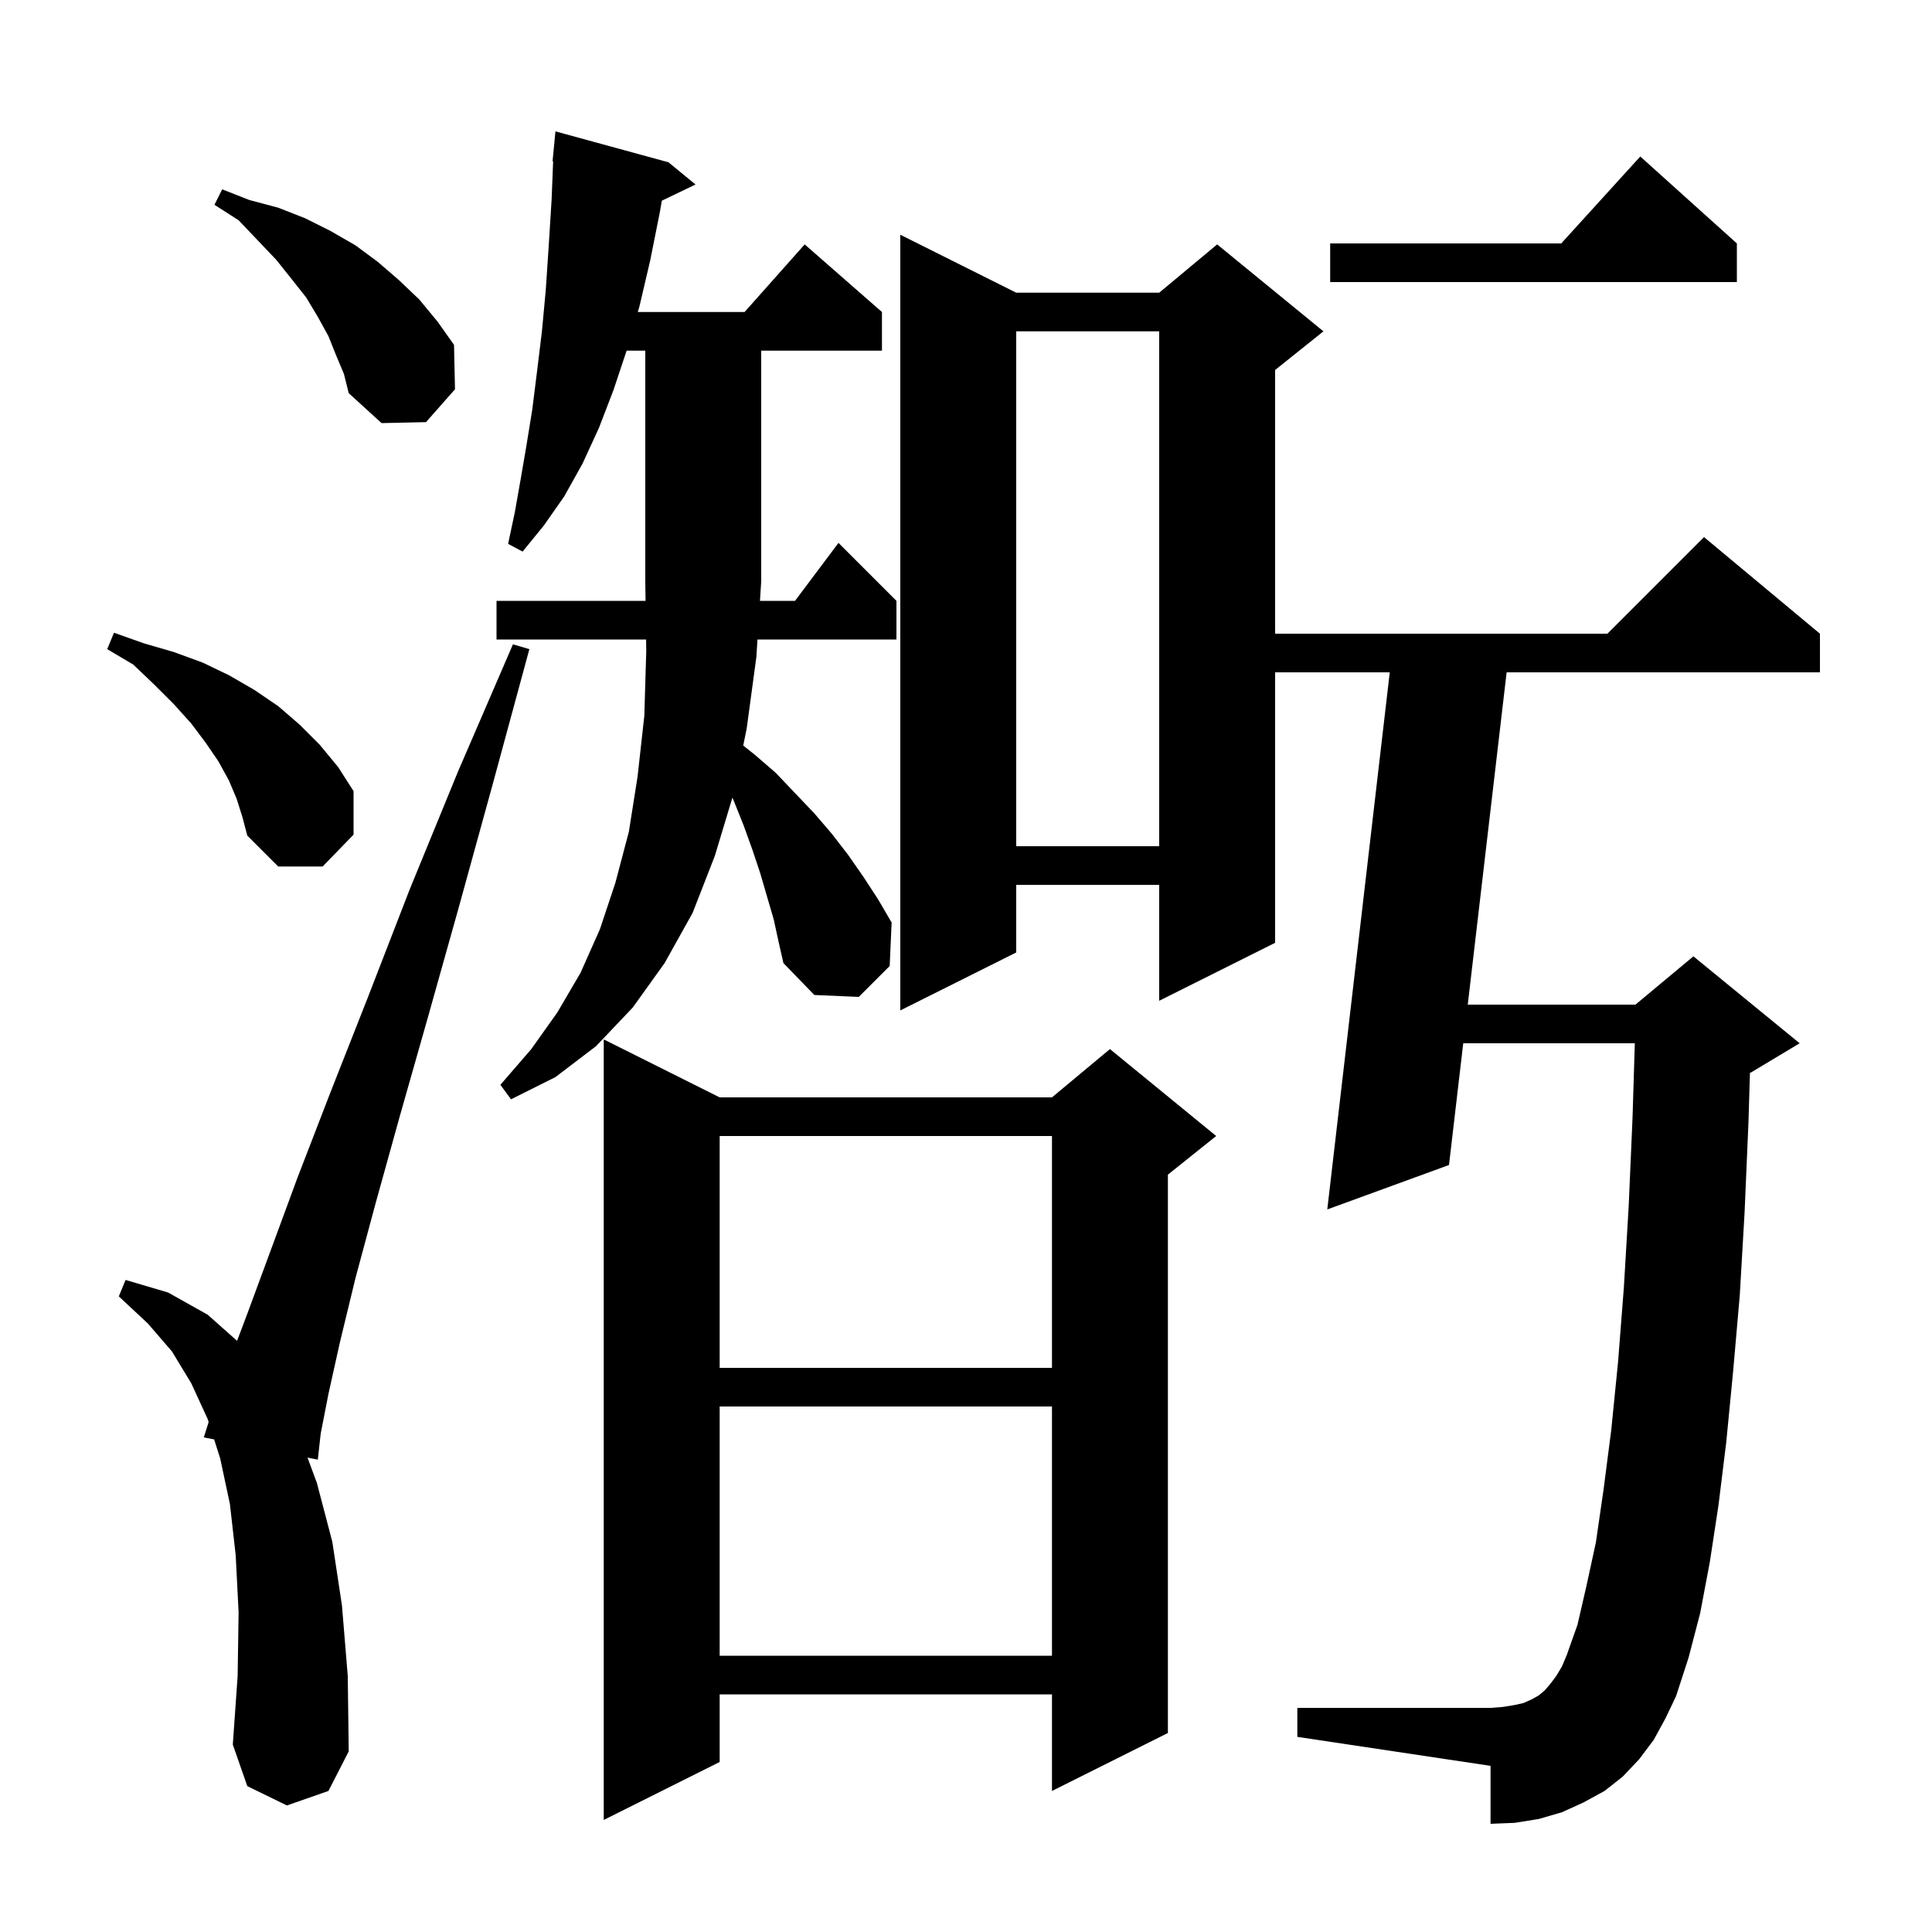 <svg xmlns="http://www.w3.org/2000/svg" xmlns:xlink="http://www.w3.org/1999/xlink" version="1.1" baseProfile="full" viewBox="0 0 200 200" width="200" height="200"><g fill="currentColor"><path d="M 74.5 113.6 L 108.9 113.6 L 114.9 108.6 L 125.9 117.6 L 120.9 121.6 L 120.9 179.4 L 108.9 185.4 L 108.9 175.4 L 74.5 175.4 L 74.5 182.4 L 62.5 188.4 L 62.5 107.6 Z M 29.7 186.9 L 25.6 184.9 L 24.1 180.6 L 24.6 173.5 L 24.7 166.9 L 24.4 161.0 L 23.8 155.7 L 22.8 151.0 L 22.168 149.008 L 21.1 148.8 L 21.598 147.208 L 21.5 146.9 L 19.8 143.2 L 17.8 139.9 L 15.3 137.0 L 12.3 134.2 L 13.0 132.5 L 17.4 133.8 L 21.5 136.1 L 24.542 138.804 L 25.6 136.0 L 28.0 129.5 L 30.8 121.9 L 34.2 113.1 L 38.1 103.2 L 42.4 92.1 L 47.4 79.9 L 53.1 66.7 L 54.8 67.2 L 51.0 81.2 L 47.5 93.9 L 44.3 105.3 L 41.4 115.5 L 38.9 124.5 L 36.8 132.3 L 35.2 138.9 L 34.0 144.3 L 33.2 148.4 L 32.9 151.1 L 31.834 150.892 L 32.8 153.5 L 34.4 159.6 L 35.4 166.2 L 36.0 173.5 L 36.1 181.3 L 34.0 185.4 Z M 171.2 180.1 L 169.7 182.1 L 168.0 183.9 L 166.1 185.4 L 163.9 186.6 L 161.7 187.6 L 159.3 188.3 L 156.8 188.7 L 154.3 188.8 L 154.3 182.8 L 134.3 179.8 L 134.3 176.8 L 154.3 176.8 L 155.6 176.7 L 156.8 176.5 L 157.7 176.3 L 158.6 175.9 L 159.3 175.5 L 159.9 175.0 L 160.5 174.3 L 161.1 173.5 L 161.7 172.5 L 162.2 171.3 L 163.3 168.2 L 164.2 164.3 L 165.2 159.7 L 166.0 154.2 L 166.8 148.0 L 167.5 141.0 L 168.1 133.3 L 168.6 124.9 L 169.0 115.7 L 169.236 108.0 L 151.474 108.0 L 150.0 120.6 L 137.4 125.2 L 143.867 69.6 L 132.0 69.6 L 132.0 97.6 L 120.0 103.6 L 120.0 91.6 L 105.2 91.6 L 105.2 98.6 L 93.2 104.6 L 93.2 24.3 L 105.2 30.3 L 120.0 30.3 L 126.0 25.3 L 137.0 34.3 L 132.0 38.3 L 132.0 65.6 L 166.4 65.6 L 176.4 55.6 L 188.4 65.6 L 188.4 69.6 L 155.966 69.6 L 151.942 104.0 L 169.3 104.0 L 175.3 99.0 L 186.3 108.0 L 181.3 111.0 L 181.154 111.061 L 181.0 116.2 L 180.6 125.5 L 180.1 134.1 L 179.4 142.1 L 178.7 149.3 L 177.9 155.8 L 177.0 161.7 L 176.0 167.0 L 174.8 171.6 L 173.5 175.6 L 172.4 177.9 Z M 74.5 145.6 L 74.5 171.4 L 108.9 171.4 L 108.9 145.6 Z M 74.5 117.6 L 74.5 141.6 L 108.9 141.6 L 108.9 117.6 Z M 80.1 95.2 L 78.7 90.4 L 77.9 88.0 L 77.0 85.5 L 76.0 83.0 L 75.818 82.571 L 74.0 88.6 L 71.7 94.5 L 68.8 99.7 L 65.5 104.3 L 61.7 108.3 L 57.5 111.5 L 52.9 113.8 L 51.8 112.3 L 55.0 108.6 L 57.7 104.8 L 60.1 100.7 L 62.1 96.2 L 63.7 91.4 L 65.1 86.1 L 66.0 80.4 L 66.7 74.1 L 66.9 67.4 L 66.883 66.2 L 51.4 66.2 L 51.4 62.2 L 66.828 62.2 L 66.8 60.2 L 66.8 36.3 L 64.867 36.3 L 63.5 40.4 L 62.0 44.3 L 60.3 48.0 L 58.4 51.4 L 56.3 54.4 L 54.1 57.1 L 52.6 56.3 L 53.3 53.0 L 53.9 49.6 L 54.5 46.1 L 55.1 42.4 L 55.6 38.4 L 56.1 34.3 L 56.5 30.0 L 56.8 25.5 L 57.1 20.7 L 57.26 16.7 L 57.2 16.7 L 57.5 13.6 L 69.2 16.8 L 72.0 19.1 L 68.512 20.777 L 68.3 22.0 L 67.3 27.0 L 66.2 31.7 L 66.027 32.3 L 77.078 32.3 L 83.3 25.3 L 91.3 32.3 L 91.3 36.3 L 78.8 36.3 L 78.8 60.2 L 78.672 62.2 L 82.3 62.2 L 86.8 56.2 L 92.8 62.2 L 92.8 66.2 L 78.415 66.2 L 78.3 68.0 L 77.3 75.4 L 76.939 77.181 L 78.1 78.1 L 80.3 80.0 L 84.3 84.2 L 86.1 86.3 L 87.8 88.5 L 89.4 90.8 L 90.9 93.1 L 92.3 95.5 L 92.1 100.0 L 88.9 103.2 L 84.3 103.0 L 81.1 99.7 L 80.6 97.5 Z M 24.5 82.7 L 23.7 80.8 L 22.6 78.8 L 21.3 76.9 L 19.8 74.9 L 18.0 72.9 L 16.0 70.9 L 13.8 68.8 L 11.1 67.2 L 11.8 65.5 L 14.9 66.6 L 18.0 67.5 L 21.0 68.6 L 23.7 69.9 L 26.3 71.4 L 28.8 73.1 L 31.0 75.0 L 33.1 77.1 L 35.0 79.4 L 36.6 81.9 L 36.6 86.4 L 33.4 89.7 L 28.8 89.7 L 25.6 86.5 L 25.1 84.6 Z M 105.2 34.3 L 105.2 87.6 L 120.0 87.6 L 120.0 34.3 Z M 34.8 36.8 L 34.0 34.8 L 32.9 32.8 L 31.7 30.8 L 30.2 28.9 L 28.6 26.9 L 26.7 24.9 L 24.7 22.8 L 22.2 21.2 L 23.0 19.6 L 25.8 20.7 L 28.8 21.5 L 31.6 22.6 L 34.2 23.9 L 36.8 25.4 L 39.1 27.1 L 41.3 29.0 L 43.4 31.0 L 45.3 33.3 L 47.0 35.7 L 47.1 40.3 L 44.1 43.7 L 39.5 43.8 L 36.1 40.7 L 35.6 38.7 Z M 179.8 25.2 L 179.8 29.2 L 137.7 29.2 L 137.7 25.2 L 161.618 25.2 L 169.8 16.2 Z "/></g></svg>